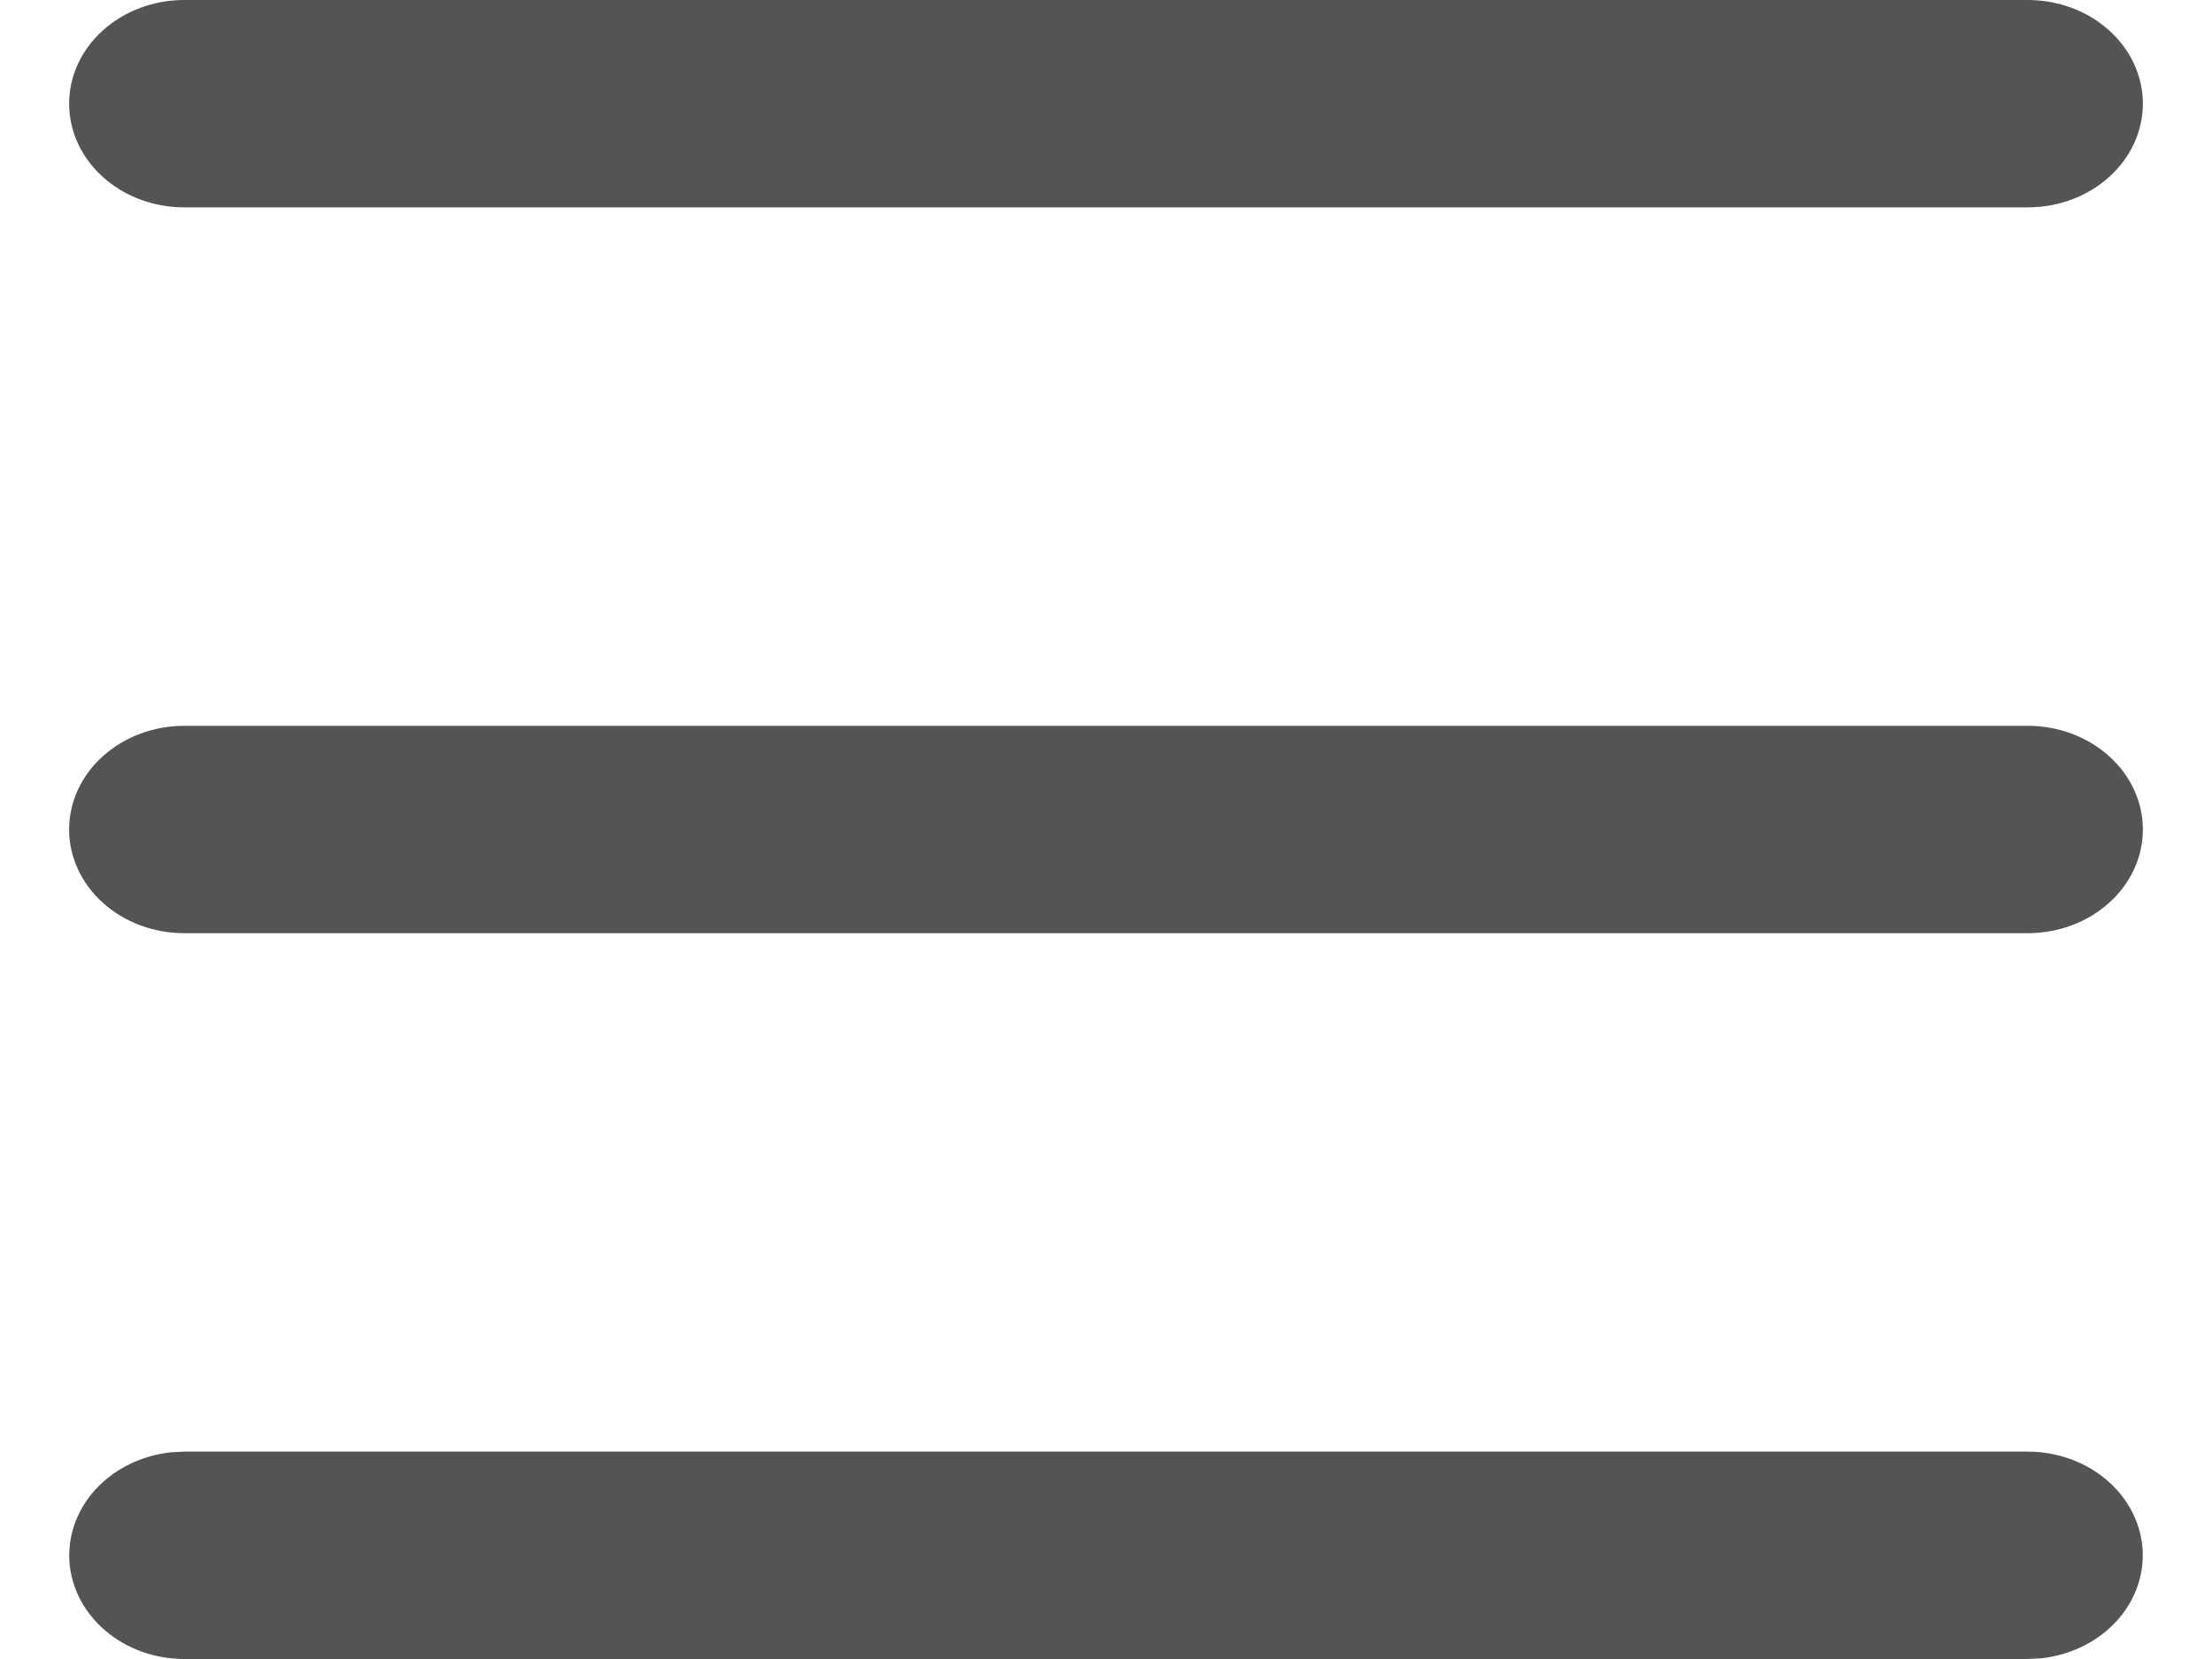 <svg xmlns="http://www.w3.org/2000/svg" width="16" height="12" viewBox="0 0 16 12" fill="none">
  <path d="M14.667 10.5C14.879 10.5 15.083 10.573 15.238 10.705C15.392 10.836 15.485 11.015 15.498 11.206C15.51 11.397 15.441 11.585 15.305 11.731C15.168 11.878 14.975 11.972 14.764 11.995L14.667 12H1.333C1.121 12 0.917 11.927 0.762 11.795C0.608 11.664 0.515 11.485 0.502 11.294C0.49 11.103 0.559 10.915 0.695 10.769C0.832 10.622 1.025 10.528 1.236 10.505L1.333 10.5H14.667ZM14.667 5.25C14.888 5.25 15.1 5.329 15.256 5.47C15.412 5.61 15.5 5.801 15.5 6C15.5 6.199 15.412 6.39 15.256 6.53C15.1 6.671 14.888 6.75 14.667 6.75H1.333C1.112 6.75 0.9 6.671 0.744 6.53C0.588 6.39 0.5 6.199 0.5 6C0.5 5.801 0.588 5.61 0.744 5.47C0.9 5.329 1.112 5.25 1.333 5.25H14.667ZM14.667 0C14.888 0 15.1 0.079 15.256 0.22C15.412 0.36 15.5 0.551 15.5 0.75C15.5 0.949 15.412 1.14 15.256 1.28C15.1 1.421 14.888 1.5 14.667 1.5H1.333C1.112 1.5 0.9 1.421 0.744 1.28C0.588 1.14 0.5 0.949 0.5 0.75C0.5 0.551 0.588 0.36 0.744 0.22C0.9 0.079 1.112 0 1.333 0H14.667Z" fill="#545454"/>
</svg>